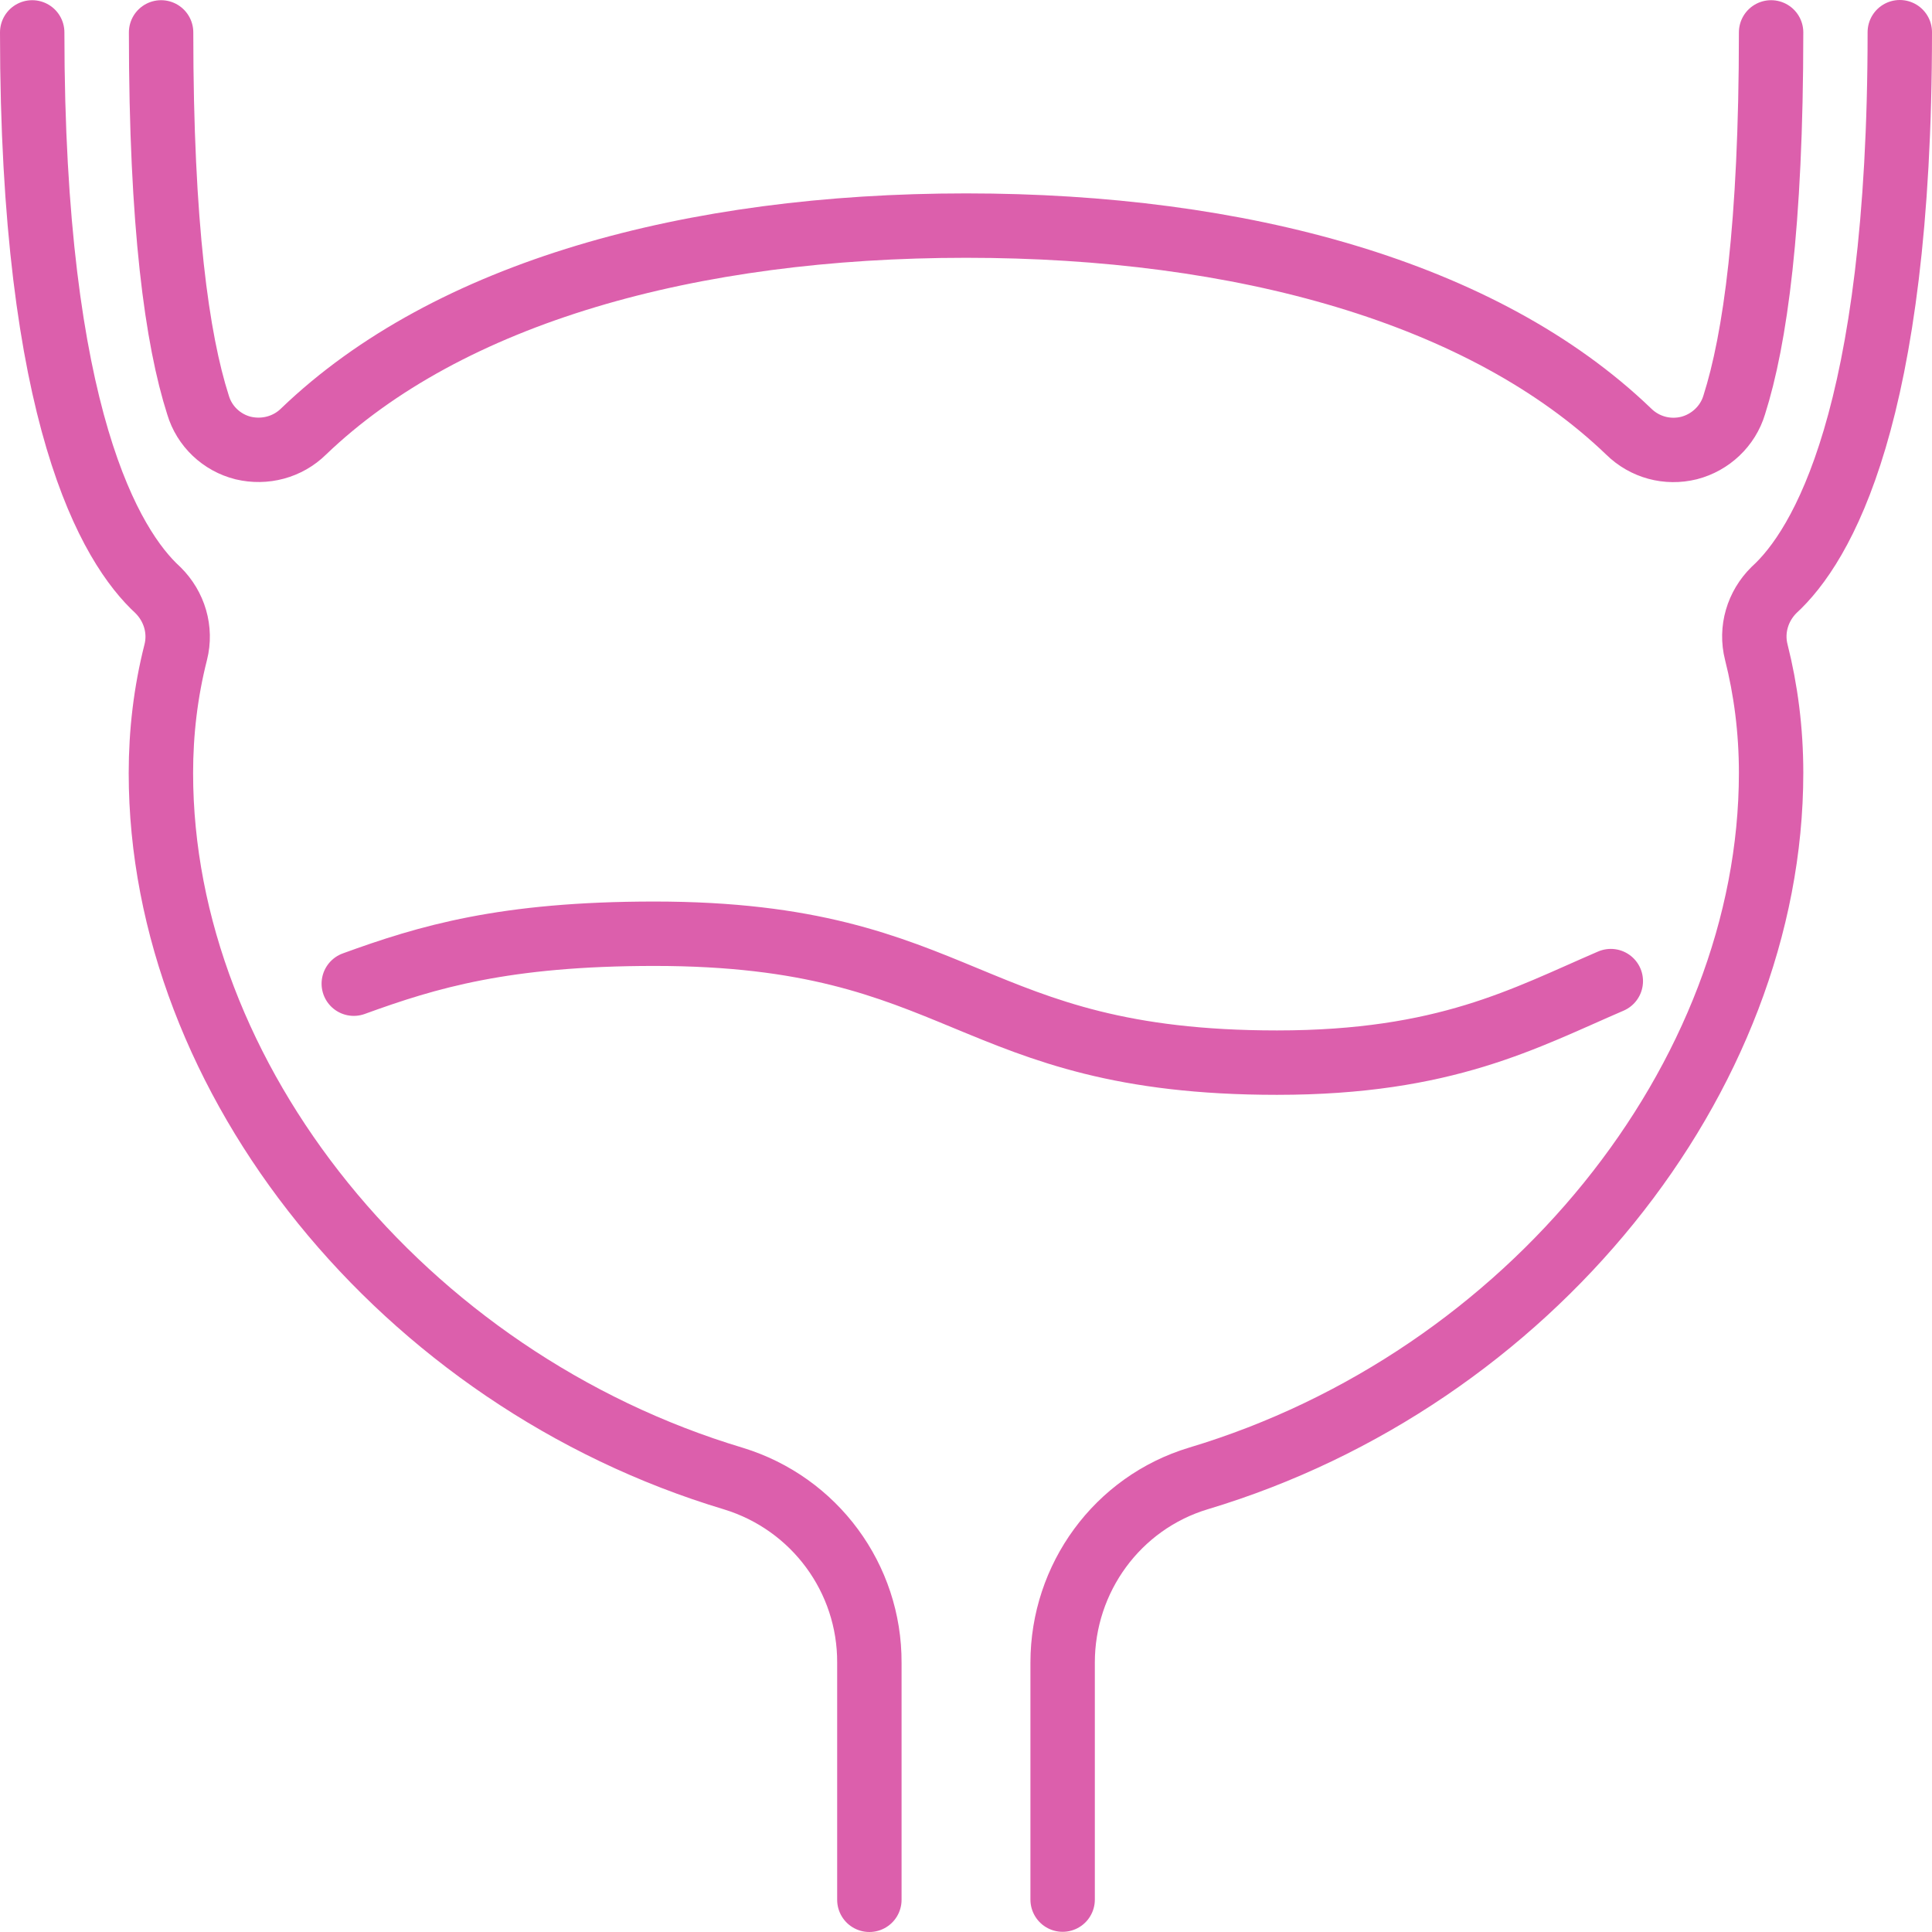 <svg width="60" height="60" viewBox="0 0 60 60" fill="none" xmlns="http://www.w3.org/2000/svg">
<path d="M55.003 1.006C55.003 7.025 54.506 10.543 53.857 12.578C53.66 13.233 53.121 13.742 52.453 13.914C51.785 14.079 51.08 13.895 50.577 13.399C46.077 9.078 38.543 7.006 30.003 7.006C21.463 7.006 13.929 9.078 9.429 13.399C8.933 13.889 8.222 14.073 7.553 13.914C6.885 13.748 6.346 13.24 6.15 12.578C5.5 10.549 5.003 7.025 5.003 1.006" stroke="#DC5FAC" stroke-width="2" stroke-linecap="round" stroke-linejoin="round"/>
<path d="M1 1.006C1 12.946 3.44 16.985 4.905 18.327C5.414 18.83 5.635 19.559 5.457 20.258C5.144 21.49 4.997 22.746 4.997 24.009C4.997 33.497 12.501 42.837 22.781 45.92C25.301 46.693 27.011 49.016 26.999 51.639V59M33.001 58.994V51.633C33.001 49.01 34.699 46.674 37.219 45.914C47.499 42.831 55.003 33.49 55.003 24.003C55.003 22.666 54.837 21.416 54.543 20.252C54.365 19.553 54.586 18.823 55.095 18.321C56.566 16.979 59 12.94 59 1" stroke="#DC5FAC" stroke-width="2" stroke-linecap="round" stroke-linejoin="round"/>
<path d="M50.025 30.469C47.346 31.622 44.888 33.001 39.659 33.001C29.991 33.001 29.991 28.998 20.323 28.998C15.664 28.998 13.279 29.715 10.987 30.549" stroke="#DC5FAC" stroke-width="2" stroke-linecap="round" stroke-linejoin="round"/>
</svg>
